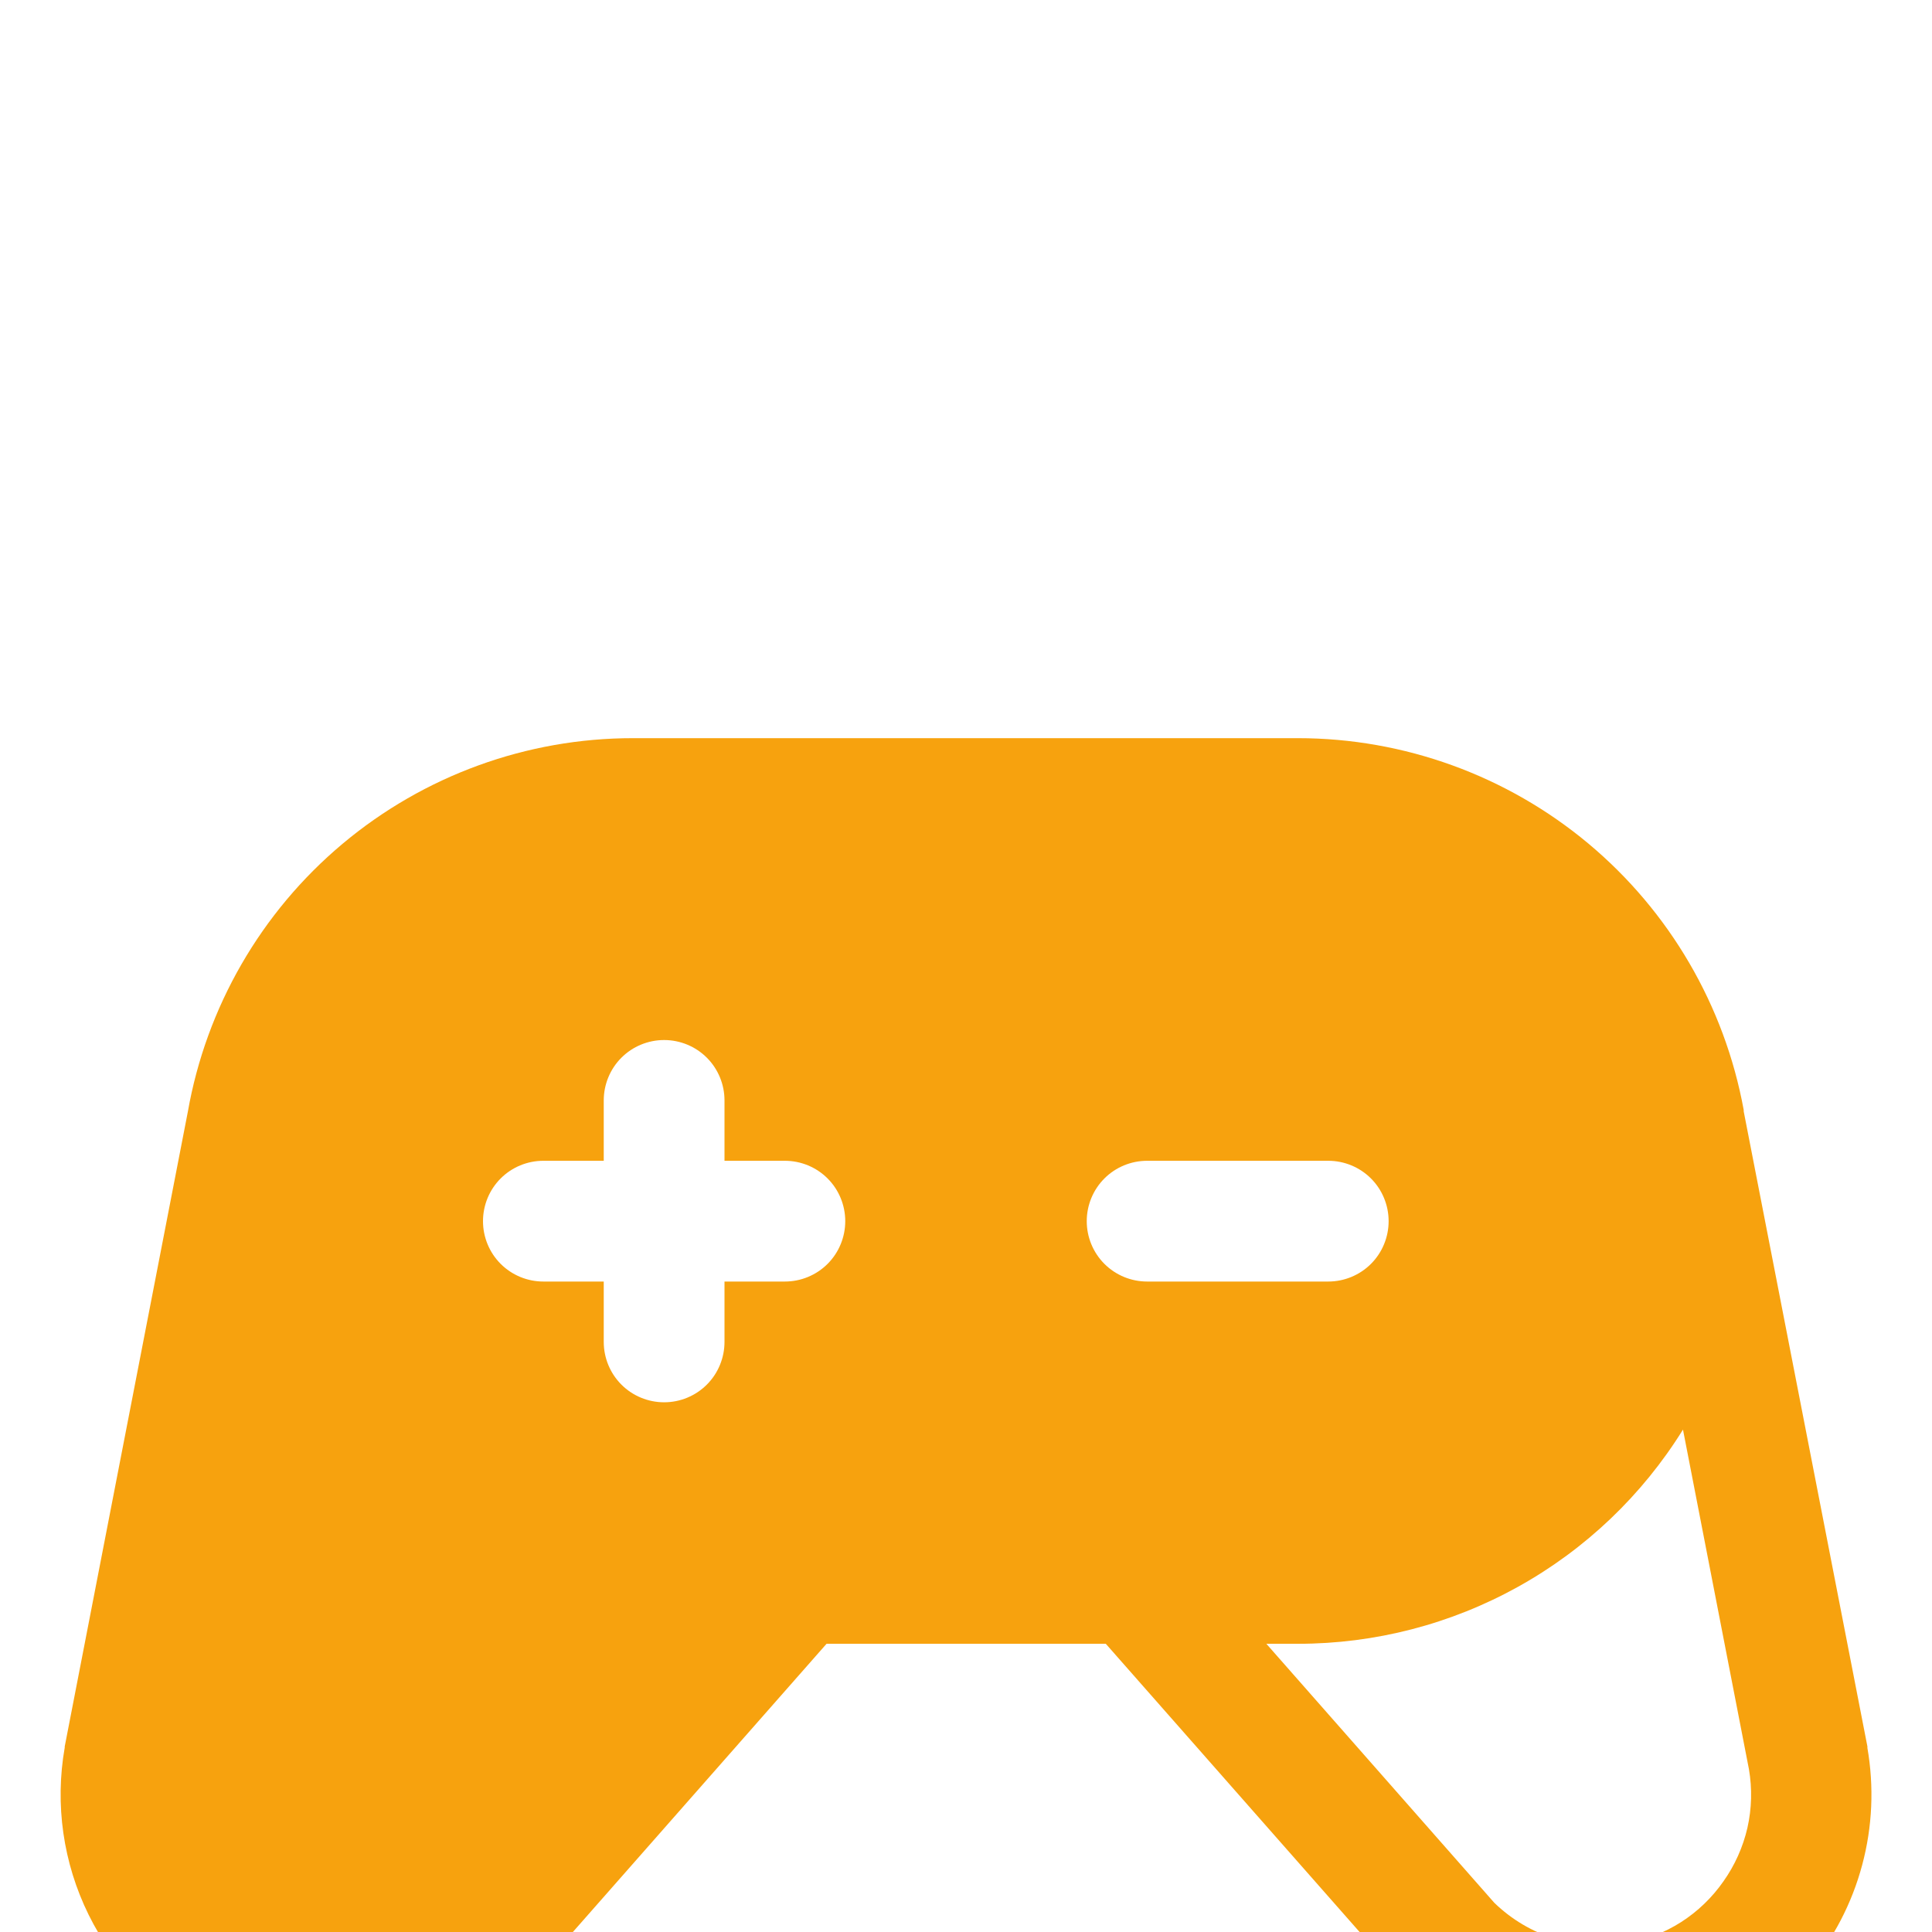 <svg width="28" height="28" viewBox="0 0 28 28" fill="none" xmlns="http://www.w3.org/2000/svg">
<g filter="url(#filter0_i_30_197)">
<path d="M27.064 19.004C27.064 18.999 27.064 18.994 27.064 18.989L25.271 9.783C25.271 9.776 25.271 9.769 25.271 9.763C24.994 8.251 24.197 6.885 23.017 5.9C21.837 4.916 20.349 4.376 18.812 4.375H9.175C7.635 4.374 6.143 4.917 4.962 5.908C3.782 6.898 2.989 8.274 2.722 9.791L0.938 18.989C0.938 18.994 0.938 18.999 0.938 19.004C0.793 19.828 0.915 20.678 1.285 21.428C1.655 22.179 2.255 22.793 2.998 23.179C3.74 23.566 4.587 23.706 5.414 23.579C6.242 23.451 7.007 23.064 7.599 22.472L7.638 22.432L11.979 17.5H16.026L20.369 22.432C20.381 22.446 20.394 22.459 20.407 22.472C21.145 23.209 22.145 23.623 23.188 23.625C23.762 23.625 24.33 23.498 24.851 23.255C25.372 23.012 25.833 22.658 26.202 22.218C26.571 21.777 26.84 21.261 26.988 20.706C27.137 20.151 27.162 19.57 27.063 19.004H27.064ZM11.375 12.25H10.5V13.125C10.5 13.357 10.408 13.58 10.244 13.744C10.08 13.908 9.857 14 9.625 14C9.393 14 9.17 13.908 9.006 13.744C8.842 13.58 8.75 13.357 8.75 13.125V12.25H7.875C7.643 12.25 7.42 12.158 7.256 11.994C7.092 11.83 7 11.607 7 11.375C7 11.143 7.092 10.92 7.256 10.756C7.42 10.592 7.643 10.5 7.875 10.5H8.75V9.625C8.75 9.393 8.842 9.17 9.006 9.006C9.17 8.842 9.393 8.75 9.625 8.75C9.857 8.75 10.08 8.842 10.244 9.006C10.408 9.17 10.5 9.393 10.5 9.625V10.5H11.375C11.607 10.5 11.83 10.592 11.994 10.756C12.158 10.92 12.25 11.143 12.25 11.375C12.25 11.607 12.158 11.83 11.994 11.994C11.83 12.158 11.607 12.25 11.375 12.25ZM15.75 11.375C15.75 11.143 15.842 10.92 16.006 10.756C16.17 10.592 16.393 10.5 16.625 10.5H19.25C19.482 10.5 19.705 10.592 19.869 10.756C20.033 10.92 20.125 11.143 20.125 11.375C20.125 11.607 20.033 11.83 19.869 11.994C19.705 12.158 19.482 12.25 19.25 12.25H16.625C16.393 12.25 16.17 12.158 16.006 11.994C15.842 11.83 15.75 11.607 15.75 11.375ZM24.978 20.942C24.814 21.178 24.605 21.379 24.363 21.534C24.121 21.688 23.85 21.793 23.567 21.842C23.225 21.902 22.873 21.88 22.541 21.777C22.209 21.675 21.905 21.495 21.656 21.253L18.353 17.5H18.812C19.93 17.5 21.028 17.215 22.004 16.672C22.981 16.129 23.802 15.345 24.391 14.396L25.347 19.318C25.395 19.599 25.388 19.888 25.325 20.167C25.261 20.445 25.143 20.709 24.978 20.942Z" fill="#F7A20E"/>
</g>
<defs>
<filter id="filter0_i_30_197" x="0.879" y="4.375" width="26.244" height="21.779" filterUnits="userSpaceOnUse" color-interpolation-filters="sRGB">
<feFlood flood-opacity="0" result="BackgroundImageFix"/>
<feBlend mode="normal" in="SourceGraphic" in2="BackgroundImageFix" result="shape"/>
<feColorMatrix in="SourceAlpha" type="matrix" values="0 0 0 0 0 0 0 0 0 0 0 0 0 0 0 0 0 0 127 0" result="hardAlpha"/>
<feOffset dy="6.323"/>
<feGaussianBlur stdDeviation="1.265"/>
<feComposite in2="hardAlpha" operator="arithmetic" k2="-1" k3="1"/>
<feColorMatrix type="matrix" values="0 0 0 0 1 0 0 0 0 1 0 0 0 0 1 0 0 0 0.25 0"/>
<feBlend mode="normal" in2="shape" result="effect1_innerShadow_30_197"/>
</filter>
</defs>
</svg>
